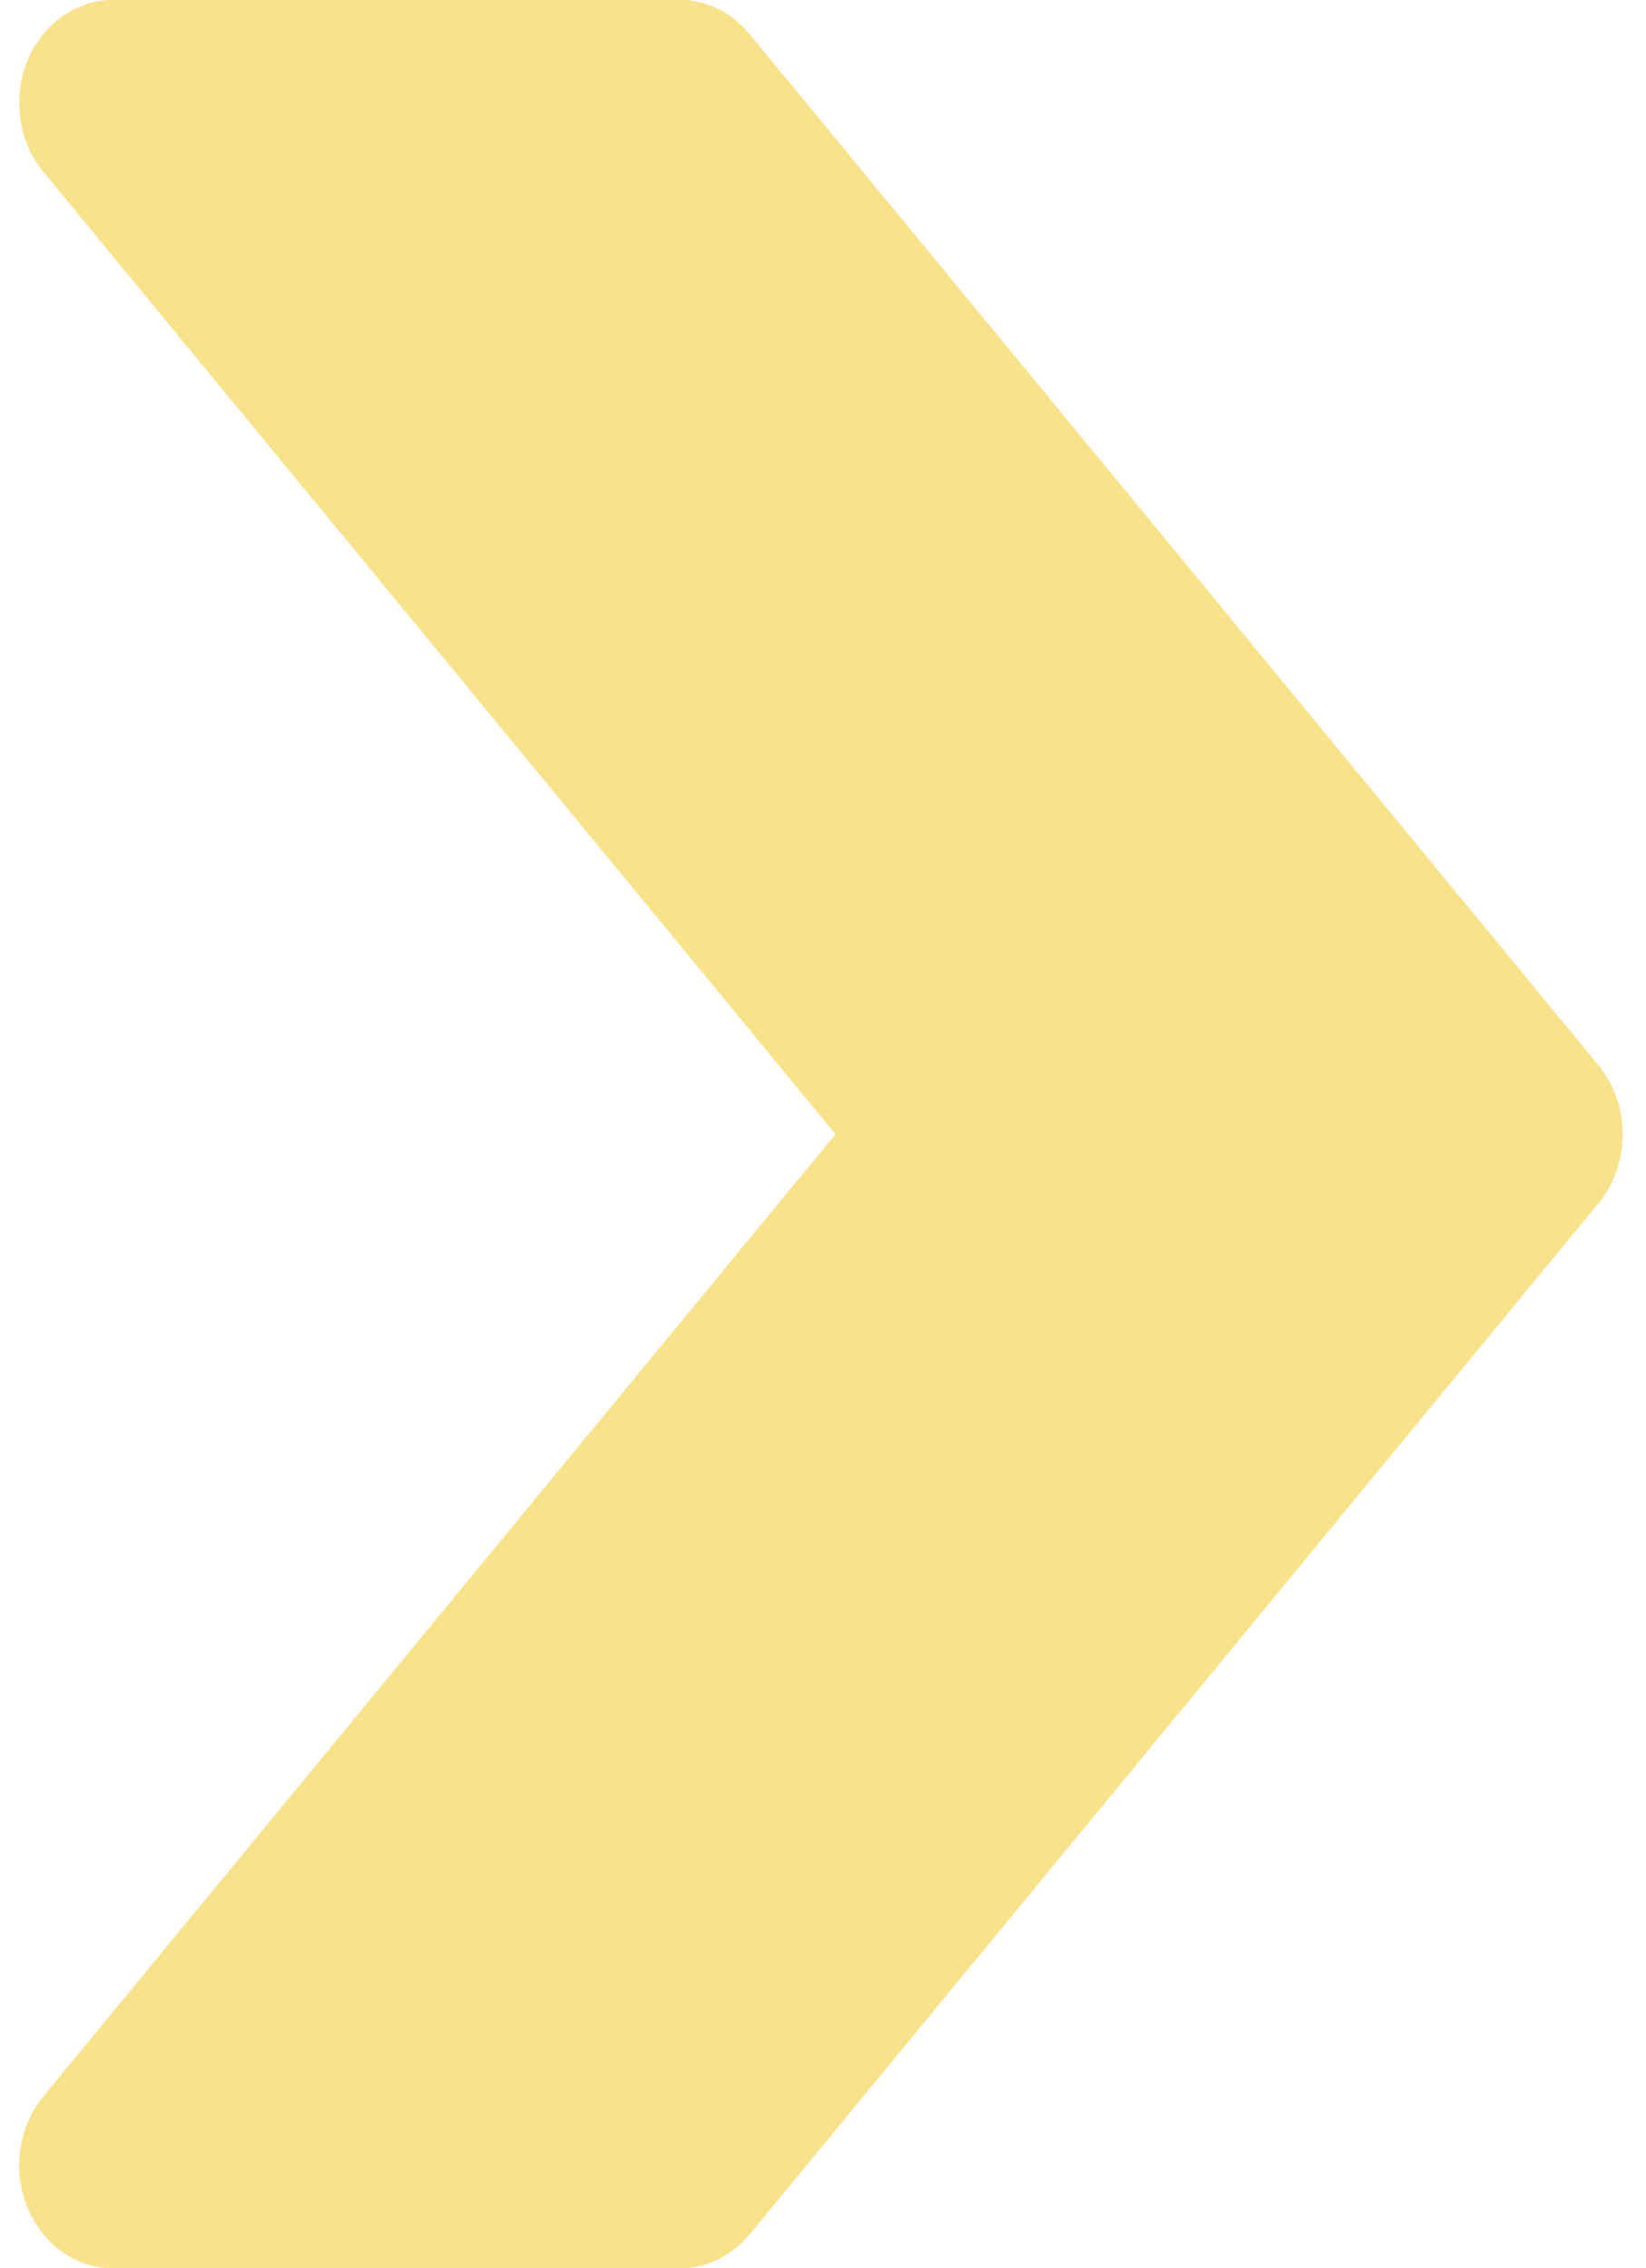 <svg width="45" height="62" viewBox="0 0 45 62" fill="none" xmlns="http://www.w3.org/2000/svg">
<path d="M43.701 29.118L20.494 0.932C19.999 0.334 19.308 -0.004 18.576 -0.004H3.104C2.089 -0.004 1.165 0.65 0.748 1.665C0.335 2.685 0.505 3.875 1.186 4.698L22.841 31.001L1.187 57.299C0.506 58.127 0.33 59.317 0.748 60.332C1.166 61.352 2.089 62.006 3.105 62.006H18.576C19.308 62.006 19.999 61.662 20.494 61.076L43.701 32.889C44.582 31.819 44.582 30.184 43.701 29.118Z" fill="#F5C71B" fill-opacity="0.5"/>
</svg>

